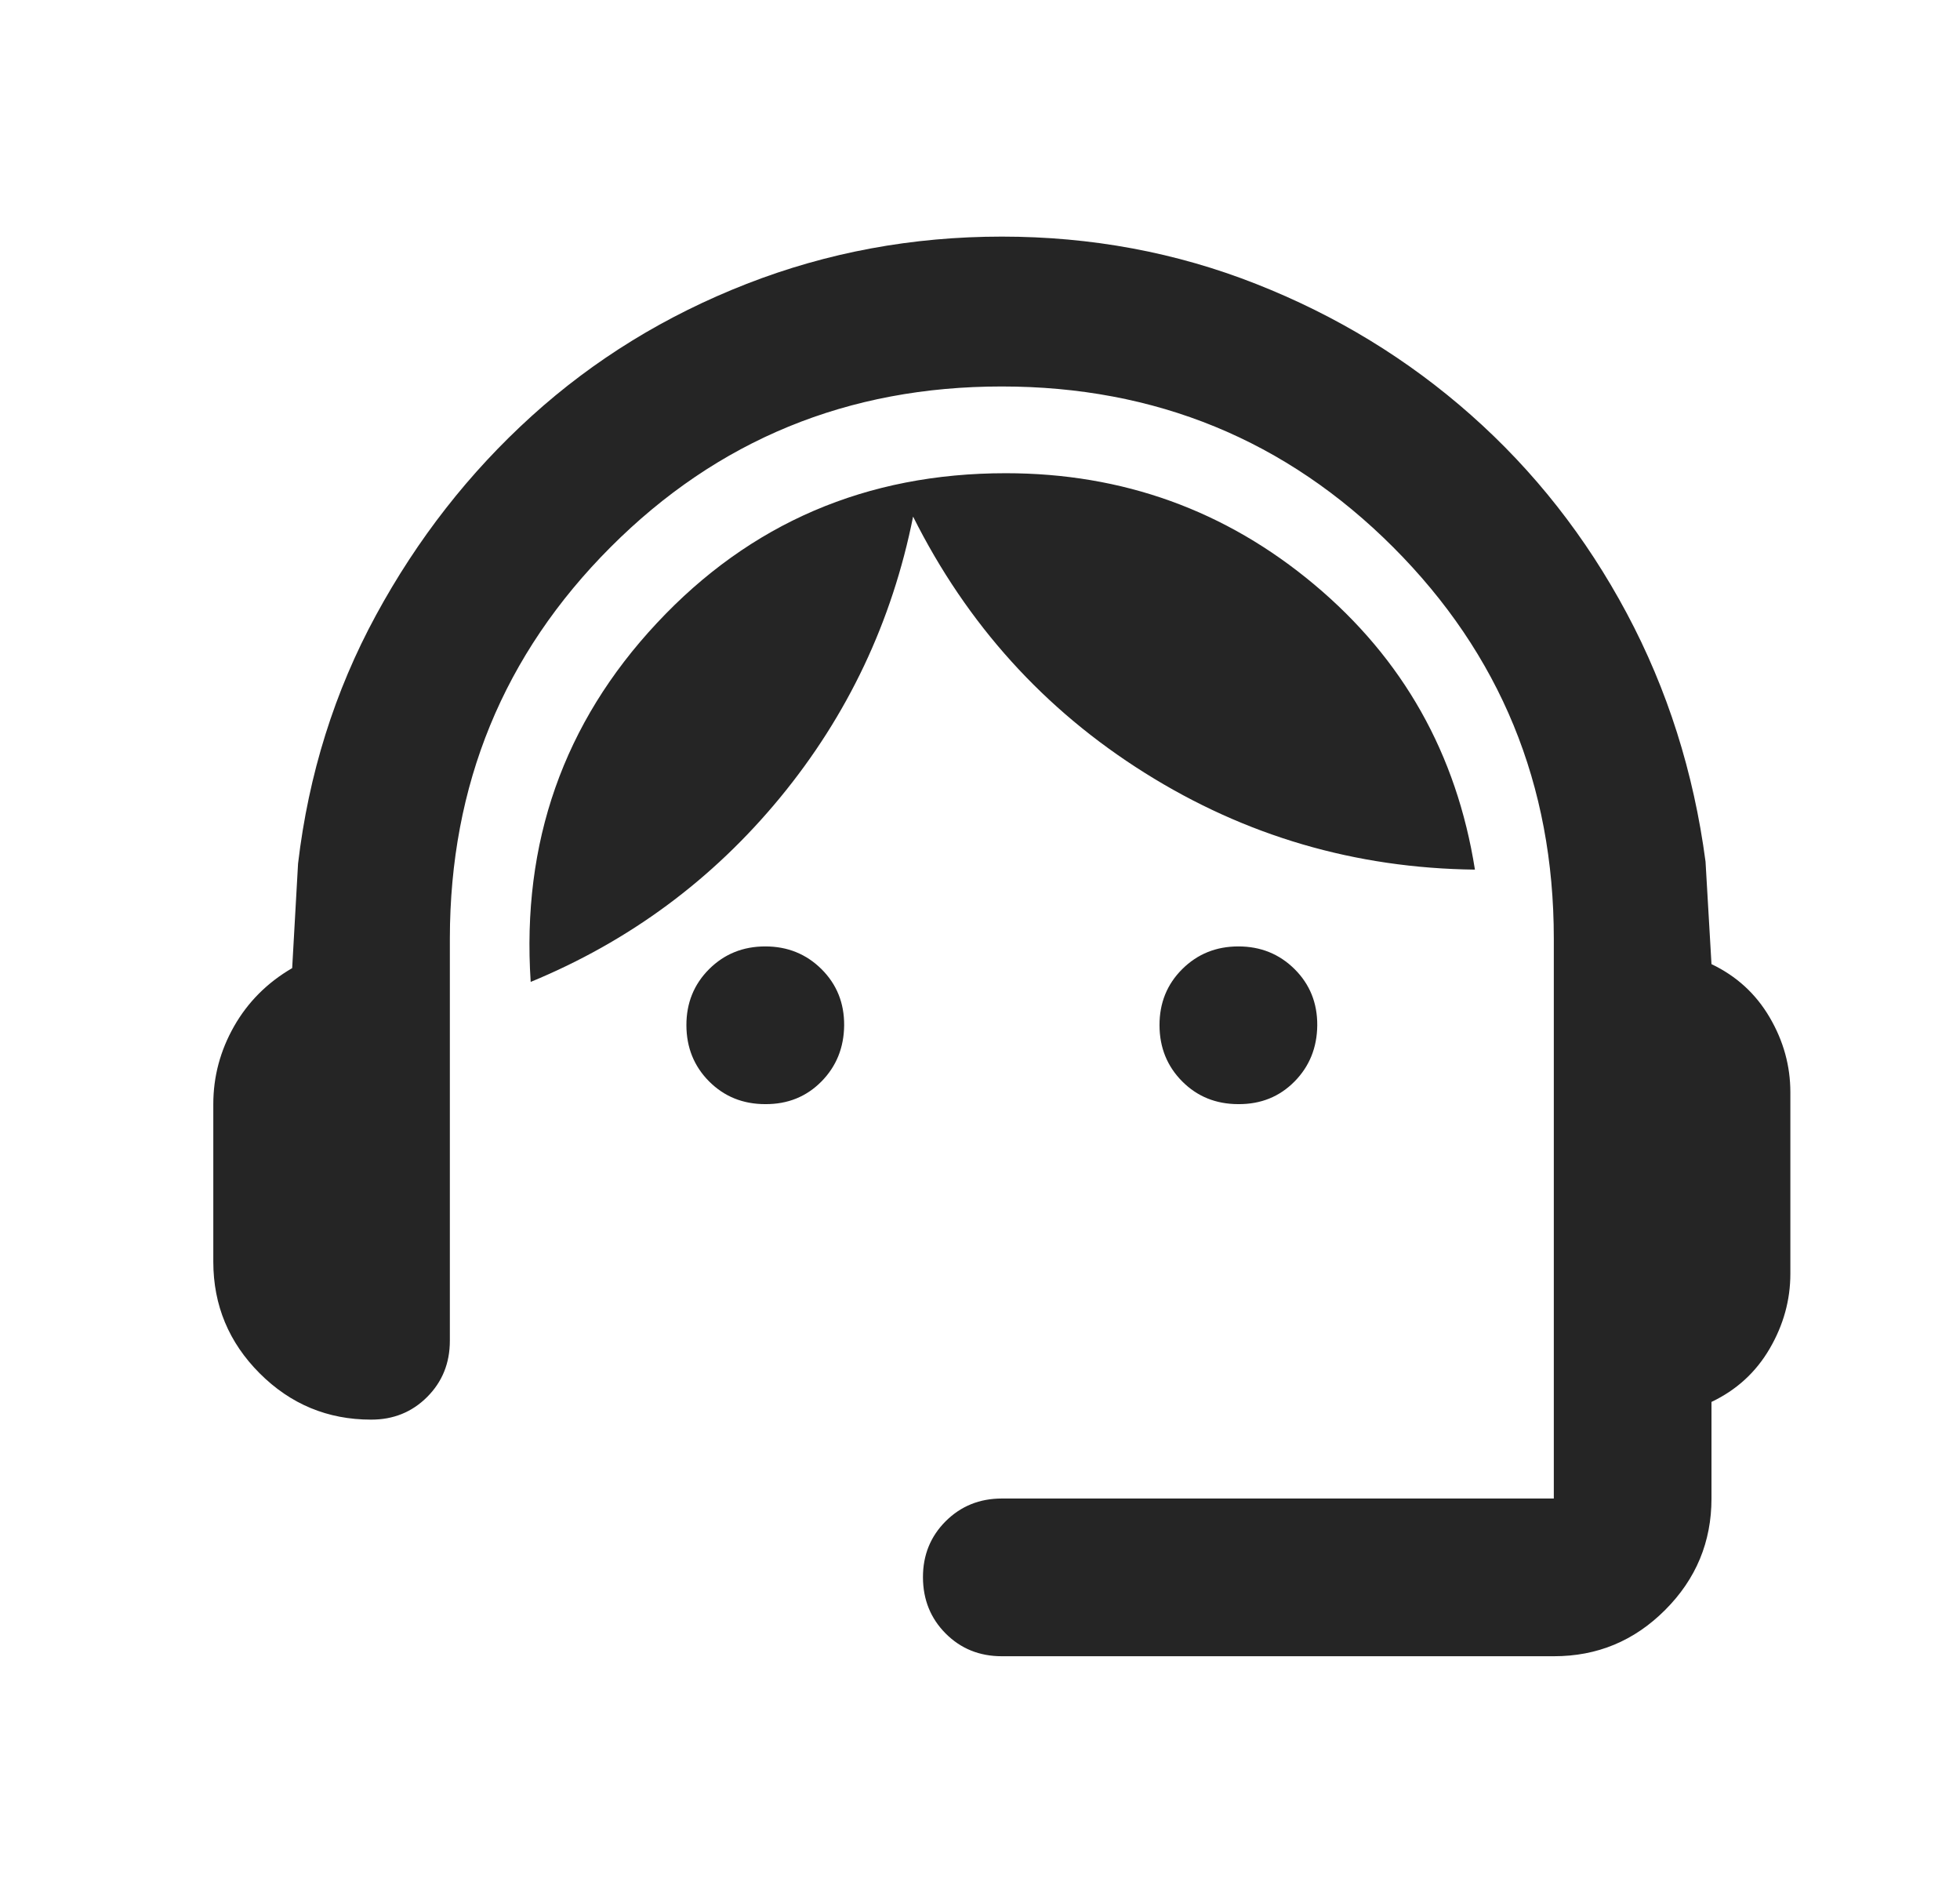 <svg width="29" height="28" viewBox="0 0 29 28" fill="none" xmlns="http://www.w3.org/2000/svg">
<path d="M14.823 24.5C14.492 24.5 14.216 24.388 13.992 24.164C13.769 23.94 13.657 23.663 13.656 23.333C13.655 23.004 13.768 22.727 13.992 22.503C14.217 22.279 14.494 22.167 14.823 22.167H22.99V13.883C22.99 11.608 22.197 9.679 20.613 8.094C19.029 6.51 17.099 5.717 14.823 5.717C12.547 5.716 10.617 6.508 9.034 8.094C7.45 9.68 6.658 11.61 6.656 13.883V19.833C6.656 20.164 6.544 20.441 6.32 20.665C6.096 20.889 5.819 21.001 5.49 21C4.848 21 4.299 20.772 3.842 20.315C3.386 19.859 3.157 19.309 3.156 18.667V16.333C3.156 15.925 3.259 15.541 3.463 15.182C3.668 14.822 3.954 14.536 4.323 14.321L4.41 12.775C4.566 11.453 4.95 10.228 5.563 9.1C6.176 7.972 6.944 6.99 7.867 6.154C8.79 5.318 9.85 4.667 11.045 4.2C12.241 3.733 13.5 3.5 14.823 3.5C16.146 3.5 17.4 3.733 18.585 4.2C19.771 4.667 20.831 5.313 21.765 6.14C22.699 6.967 23.467 7.944 24.069 9.071C24.671 10.198 25.06 11.423 25.235 12.746L25.323 14.262C25.692 14.438 25.979 14.7 26.184 15.05C26.389 15.4 26.49 15.769 26.49 16.158V18.842C26.49 19.231 26.388 19.6 26.184 19.95C25.98 20.3 25.693 20.562 25.323 20.738V22.167C25.323 22.808 25.095 23.358 24.638 23.815C24.181 24.273 23.632 24.501 22.99 24.5H14.823ZM11.323 16.333C10.992 16.333 10.716 16.221 10.492 15.997C10.269 15.773 10.157 15.496 10.156 15.167C10.155 14.837 10.268 14.56 10.492 14.336C10.717 14.112 10.994 14 11.323 14C11.652 14 11.929 14.112 12.155 14.336C12.38 14.56 12.492 14.837 12.49 15.167C12.487 15.496 12.375 15.774 12.154 15.998C11.932 16.223 11.655 16.335 11.323 16.333ZM18.323 16.333C17.992 16.333 17.715 16.221 17.492 15.997C17.269 15.773 17.157 15.496 17.156 15.167C17.155 14.837 17.267 14.56 17.492 14.336C17.717 14.112 17.994 14 18.323 14C18.652 14 18.929 14.112 19.155 14.336C19.38 14.56 19.492 14.837 19.49 15.167C19.487 15.496 19.375 15.774 19.154 15.998C18.932 16.223 18.655 16.335 18.323 16.333ZM7.852 14.525C7.716 12.464 8.338 10.694 9.719 9.217C11.099 7.739 12.82 7 14.881 7C16.612 7 18.134 7.549 19.446 8.647C20.759 9.746 21.552 11.151 21.823 12.864C20.053 12.843 18.425 12.367 16.938 11.433C15.451 10.5 14.308 9.236 13.51 7.642C13.199 9.197 12.543 10.583 11.542 11.799C10.541 13.014 9.311 13.923 7.852 14.525Z" fill="#252525"/>
</svg>
